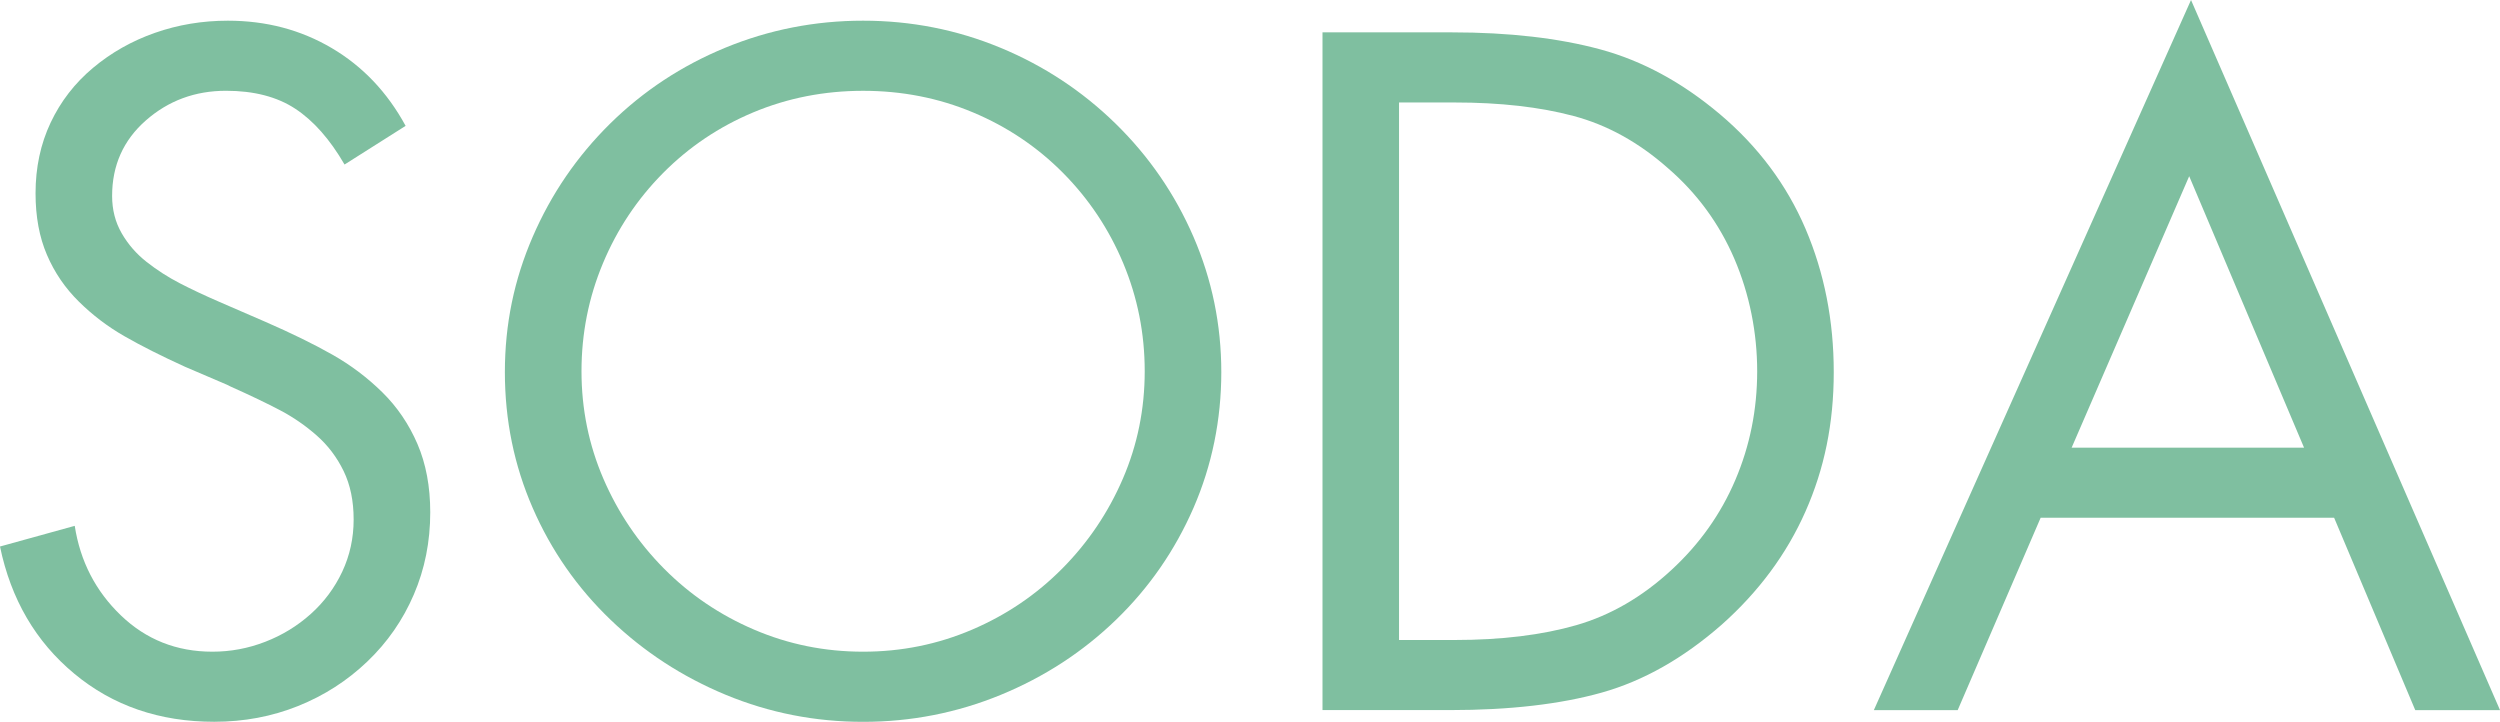 <svg width="142" height="41" viewBox="0 0 142 41" fill="none" xmlns="http://www.w3.org/2000/svg">
<path d="M19.569 9.343C18.74 7.914 17.809 6.859 16.774 6.178C15.74 5.498 14.427 5.156 12.84 5.156C11.08 5.156 9.561 5.718 8.284 6.841C7.006 7.964 6.368 9.394 6.368 11.13C6.368 11.914 6.549 12.62 6.912 13.249C7.275 13.88 7.748 14.423 8.335 14.883C8.922 15.343 9.543 15.742 10.199 16.082C10.855 16.422 11.614 16.78 12.477 17.154L15.066 18.276C16.549 18.923 17.819 19.544 18.871 20.14C19.924 20.735 20.872 21.451 21.719 22.285C22.565 23.118 23.228 24.097 23.712 25.22C24.195 26.344 24.438 27.637 24.438 29.1C24.438 30.769 24.127 32.326 23.505 33.771C22.884 35.218 22.004 36.486 20.864 37.575C19.726 38.664 18.413 39.507 16.93 40.102C15.445 40.698 13.858 40.997 12.166 40.997C9.061 40.997 6.412 40.087 4.22 38.266C2.027 36.446 0.622 34.038 0 31.042L4.245 29.868C4.556 31.877 5.427 33.57 6.86 34.948C8.292 36.326 10.026 37.016 12.063 37.016C13.099 37.016 14.098 36.829 15.065 36.454C16.031 36.08 16.894 35.553 17.654 34.871C18.413 34.191 19.007 33.391 19.44 32.471C19.87 31.551 20.087 30.566 20.087 29.51C20.087 28.455 19.898 27.537 19.517 26.754C19.137 25.972 18.628 25.299 17.99 24.737C17.351 24.175 16.661 23.699 15.919 23.308C15.176 22.917 14.237 22.465 13.099 21.956L12.892 21.853L10.51 20.833C9.164 20.22 8.016 19.642 7.068 19.097C6.117 18.553 5.256 17.898 4.479 17.131C3.701 16.365 3.097 15.48 2.667 14.476C2.234 13.471 2.019 12.306 2.019 10.979C2.019 9.516 2.304 8.179 2.874 6.97C3.444 5.763 4.245 4.724 5.282 3.856C6.318 2.988 7.49 2.325 8.802 1.865C10.113 1.405 11.494 1.175 12.944 1.175C15.118 1.175 17.085 1.694 18.845 2.732C20.605 3.77 22.003 5.243 23.039 7.149L19.571 9.345L19.569 9.343Z" fill="#7FBFA0"/>
<path d="M42.786 6.383C40.837 7.2 39.129 8.349 37.662 9.829C36.195 11.309 35.055 13.019 34.245 14.96C33.434 16.9 33.029 18.942 33.029 21.087C33.029 23.232 33.444 25.266 34.271 27.189C35.1 29.111 36.246 30.814 37.713 32.294C39.18 33.774 40.889 34.932 42.838 35.765C44.788 36.601 46.85 37.016 49.025 37.016C51.199 37.016 53.261 36.599 55.212 35.765C57.161 34.932 58.869 33.774 60.336 32.294C61.803 30.814 62.951 29.111 63.779 27.189C64.608 25.266 65.02 23.232 65.02 21.087C65.02 18.942 64.614 16.9 63.804 14.96C62.993 13.019 61.853 11.309 60.388 9.829C58.921 8.349 57.213 7.2 55.263 6.383C53.314 5.565 51.233 5.158 49.025 5.158C46.816 5.158 44.736 5.567 42.786 6.383ZM56.815 2.707C59.282 3.729 61.465 5.166 63.364 7.021C65.262 8.877 66.737 11.022 67.791 13.454C68.843 15.887 69.37 18.449 69.37 21.138C69.37 23.827 68.843 26.432 67.791 28.848C66.737 31.265 65.271 33.385 63.39 35.205C61.508 37.025 59.326 38.447 56.84 39.469C54.355 40.489 51.75 41 49.023 41C46.297 41 43.699 40.489 41.232 39.469C38.764 38.447 36.58 37.027 34.682 35.205C32.785 33.385 31.308 31.265 30.256 28.848C29.203 26.432 28.677 23.862 28.677 21.138C28.677 18.414 29.203 15.887 30.256 13.454C31.308 11.02 32.775 8.877 34.656 7.021C36.538 5.168 38.721 3.729 41.204 2.707C43.69 1.686 46.295 1.175 49.022 1.175C51.748 1.175 54.345 1.686 56.813 2.707" fill="#7FBFA0"/>
<path d="M82.622 36.352C85.279 36.352 87.583 36.07 89.533 35.51C91.482 34.948 93.286 33.902 94.942 32.37C96.529 30.908 97.739 29.205 98.566 27.265C99.394 25.325 99.808 23.267 99.808 21.087C99.808 18.907 99.376 16.713 98.514 14.704C97.651 12.697 96.392 10.977 94.735 9.548C93.079 8.085 91.293 7.097 89.377 6.587C87.462 6.076 85.21 5.821 82.622 5.821H79.465V36.352H82.622ZM75.116 1.838H82.467C85.71 1.838 88.524 2.162 90.906 2.807C93.288 3.454 95.546 4.679 97.687 6.483C99.862 8.321 101.482 10.492 102.552 12.992C103.621 15.495 104.157 18.209 104.157 21.136C104.157 24.063 103.621 26.634 102.552 29.05C101.482 31.468 99.894 33.613 97.791 35.483C95.616 37.389 93.346 38.673 90.984 39.338C88.62 40.002 85.746 40.333 82.365 40.333H75.118V1.838H75.116Z" fill="#7FBFA0"/>
<path d="M124.346 10.008L130.87 25.427H117.669L124.346 10.008ZM124.45 0L106.435 40.334H111.197L115.909 29.408H132.578L137.186 40.334H142L124.45 0Z" fill="#7FBFA0"/>
</svg>
